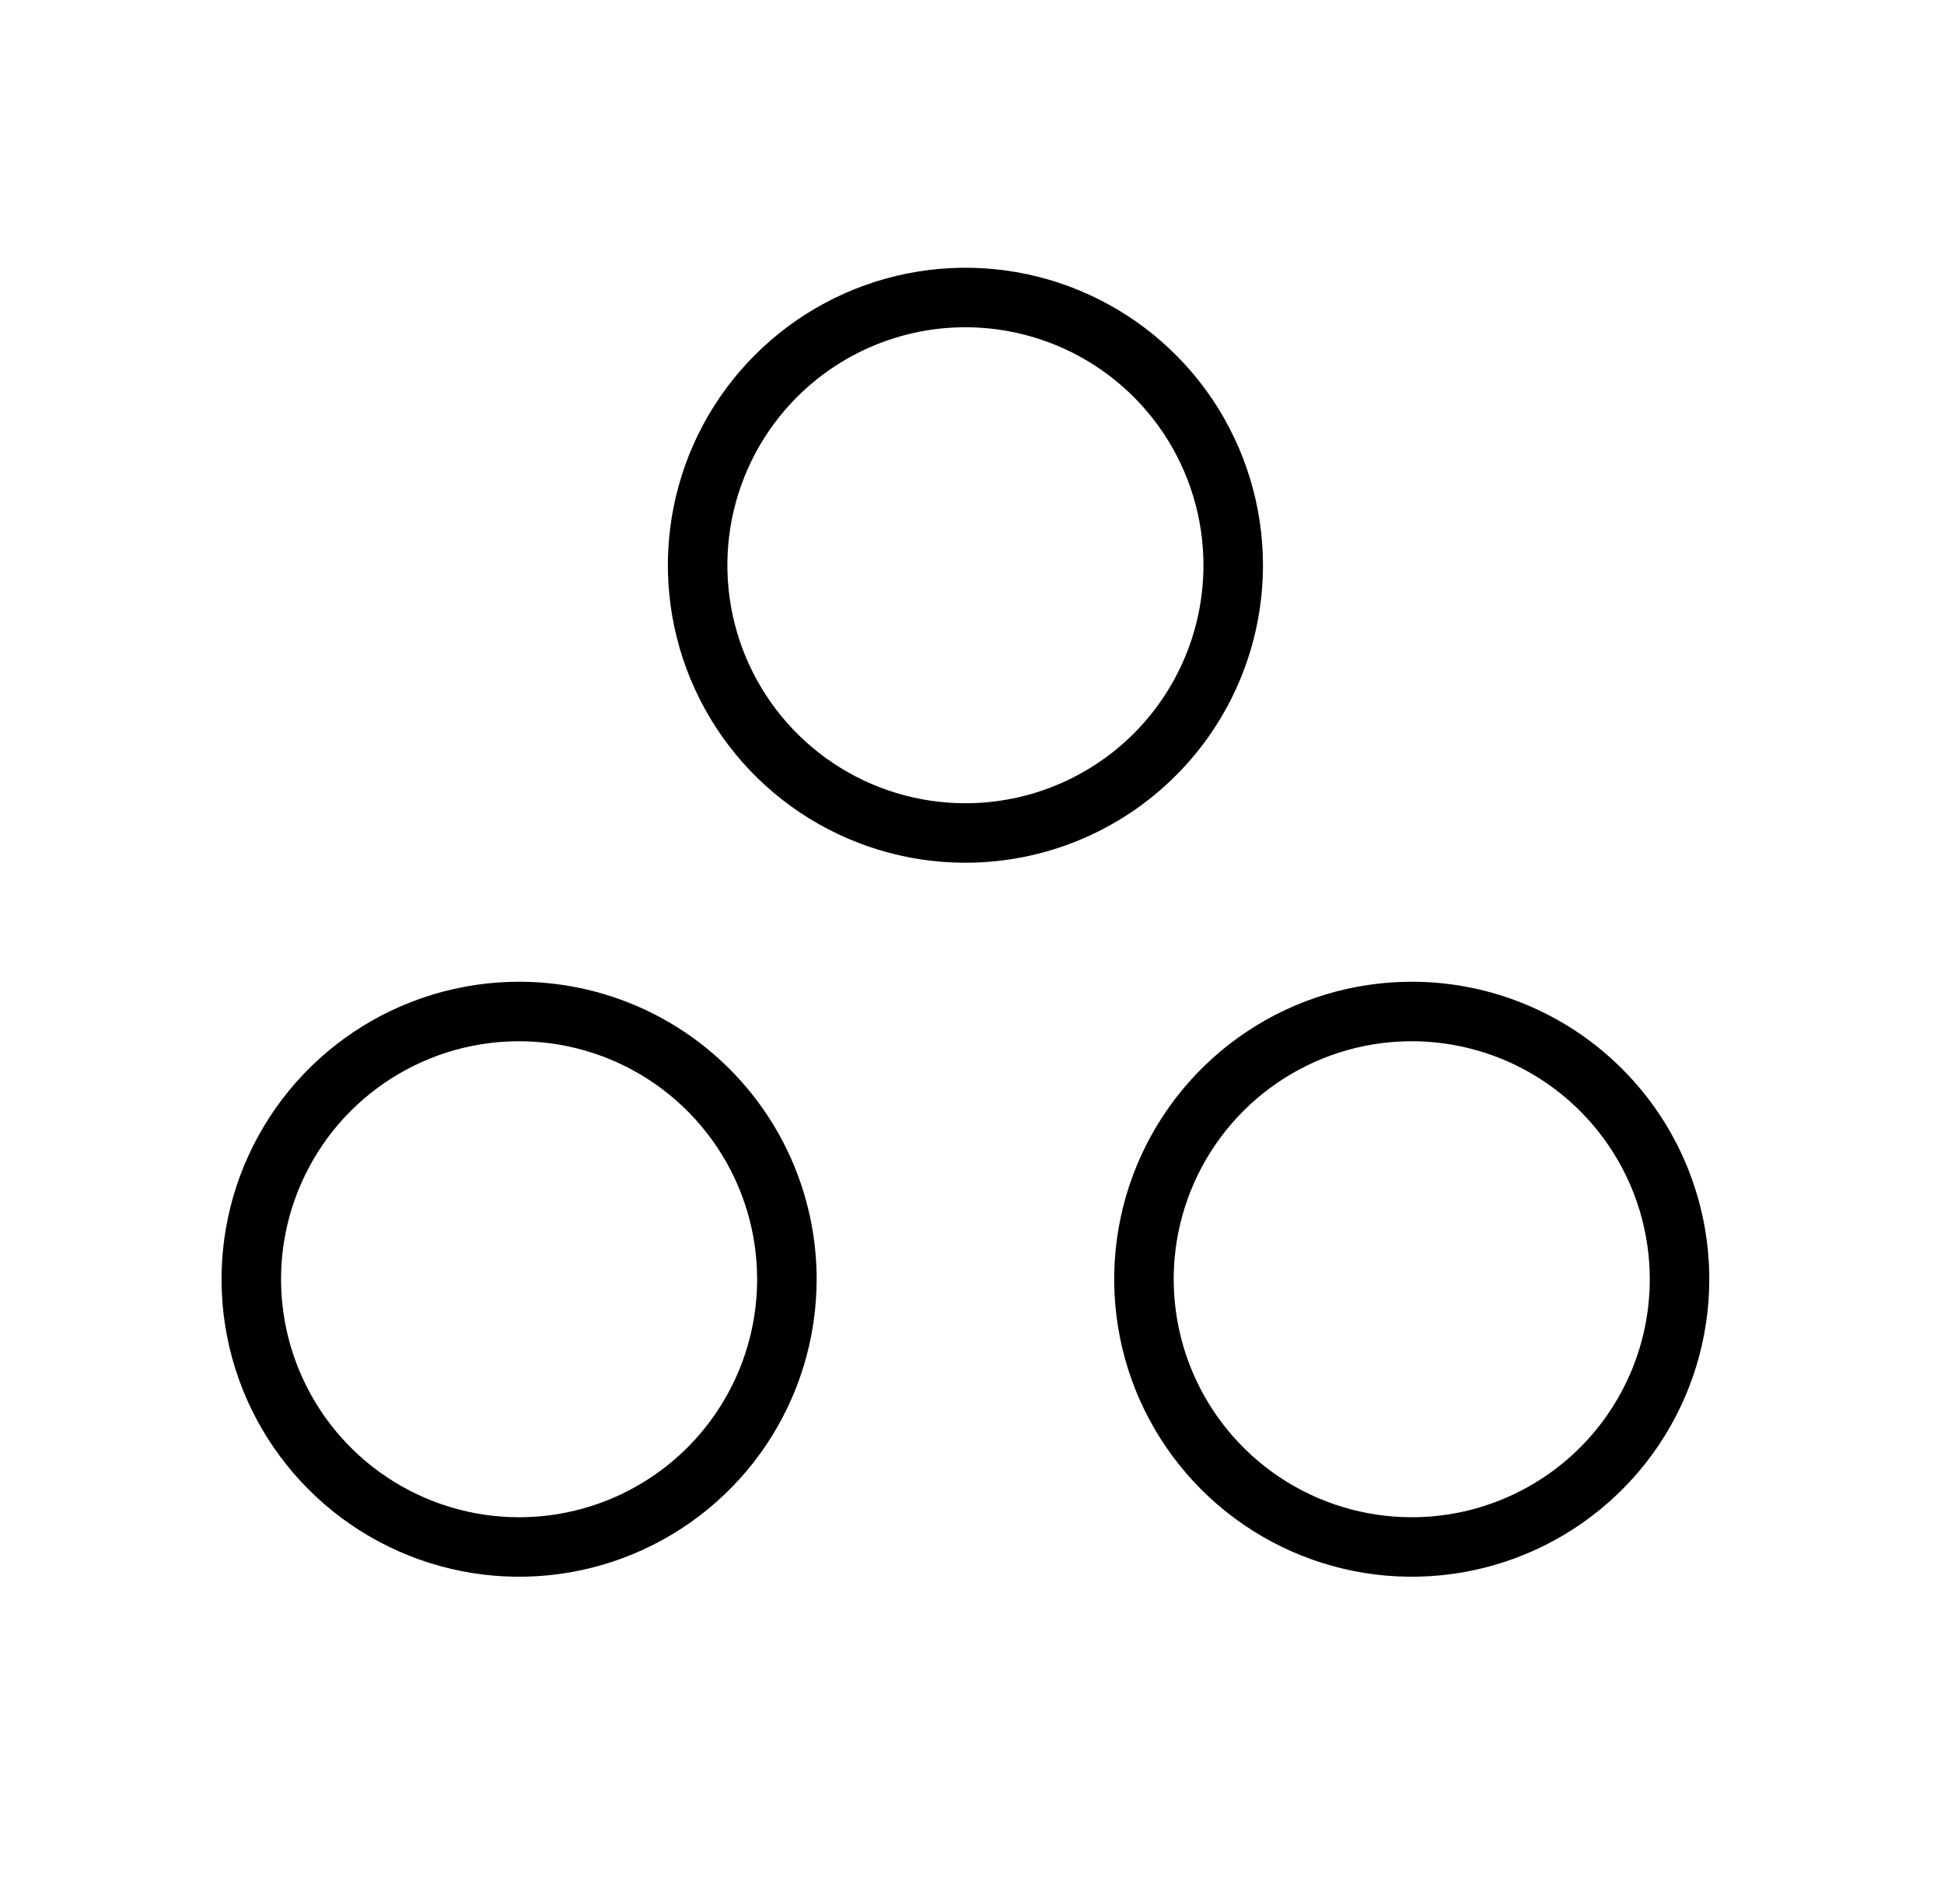 <svg xmlns="http://www.w3.org/2000/svg" fill="none" viewBox="0 0 49 48" height="48" width="49">
<path fill="black" d="M31.834 14.25C31.834 12.767 31.394 11.317 30.57 10.083C29.746 8.85 28.575 7.889 27.204 7.321C25.834 6.753 24.326 6.605 22.871 6.894C21.416 7.184 20.08 7.898 19.031 8.947C17.982 9.996 17.267 11.332 16.978 12.787C16.689 14.242 16.837 15.75 17.405 17.12C17.973 18.491 18.934 19.662 20.167 20.486C21.401 21.31 22.851 21.75 24.334 21.75C25.319 21.75 26.294 21.556 27.204 21.179C28.114 20.802 28.941 20.25 29.637 19.553C30.334 18.857 30.886 18.03 31.263 17.12C31.64 16.21 31.834 15.235 31.834 14.25ZM24.334 20.25C23.147 20.25 21.987 19.898 21.001 19.239C20.014 18.579 19.245 17.642 18.791 16.546C18.337 15.45 18.218 14.243 18.449 13.079C18.681 11.916 19.252 10.847 20.091 10.007C20.93 9.168 22 8.597 23.163 8.365C24.327 8.134 25.534 8.253 26.63 8.707C27.726 9.161 28.663 9.93 29.323 10.917C29.982 11.903 30.334 13.063 30.334 14.25C30.334 15.841 29.702 17.367 28.577 18.493C27.451 19.618 25.925 20.25 24.334 20.25ZM35.584 24.75C34.101 24.75 32.651 25.19 31.417 26.014C30.184 26.838 29.223 28.009 28.655 29.38C28.087 30.75 27.939 32.258 28.228 33.713C28.517 35.168 29.232 36.504 30.281 37.553C31.33 38.602 32.666 39.316 34.121 39.606C35.576 39.895 37.084 39.747 38.454 39.179C39.825 38.611 40.996 37.65 41.82 36.417C42.644 35.183 43.084 33.733 43.084 32.25C43.084 30.261 42.294 28.353 40.887 26.947C39.481 25.54 37.573 24.75 35.584 24.75ZM35.584 38.25C34.397 38.25 33.237 37.898 32.251 37.239C31.264 36.58 30.495 35.642 30.041 34.546C29.587 33.45 29.468 32.243 29.699 31.079C29.931 29.916 30.502 28.846 31.341 28.007C32.181 27.168 33.25 26.597 34.413 26.365C35.577 26.134 36.784 26.253 37.88 26.707C38.976 27.161 39.913 27.93 40.573 28.917C41.232 29.903 41.584 31.063 41.584 32.25C41.584 33.841 40.952 35.367 39.827 36.493C38.701 37.618 37.175 38.25 35.584 38.25ZM13.084 24.75C11.601 24.75 10.151 25.19 8.917 26.014C7.684 26.838 6.723 28.009 6.155 29.38C5.587 30.75 5.439 32.258 5.728 33.713C6.017 35.168 6.732 36.504 7.781 37.553C8.83 38.602 10.166 39.316 11.621 39.606C13.076 39.895 14.584 39.747 15.954 39.179C17.325 38.611 18.496 37.65 19.32 36.417C20.144 35.183 20.584 33.733 20.584 32.25C20.584 30.261 19.794 28.353 18.387 26.947C16.981 25.54 15.073 24.75 13.084 24.75ZM13.084 38.25C11.897 38.25 10.737 37.898 9.751 37.239C8.764 36.58 7.995 35.642 7.541 34.546C7.087 33.45 6.968 32.243 7.199 31.079C7.431 29.916 8.002 28.846 8.841 28.007C9.68 27.168 10.75 26.597 11.913 26.365C13.077 26.134 14.284 26.253 15.38 26.707C16.476 27.161 17.413 27.93 18.073 28.917C18.732 29.903 19.084 31.063 19.084 32.25C19.084 33.841 18.452 35.367 17.327 36.493C16.201 37.618 14.675 38.25 13.084 38.25Z"></path>
</svg>
